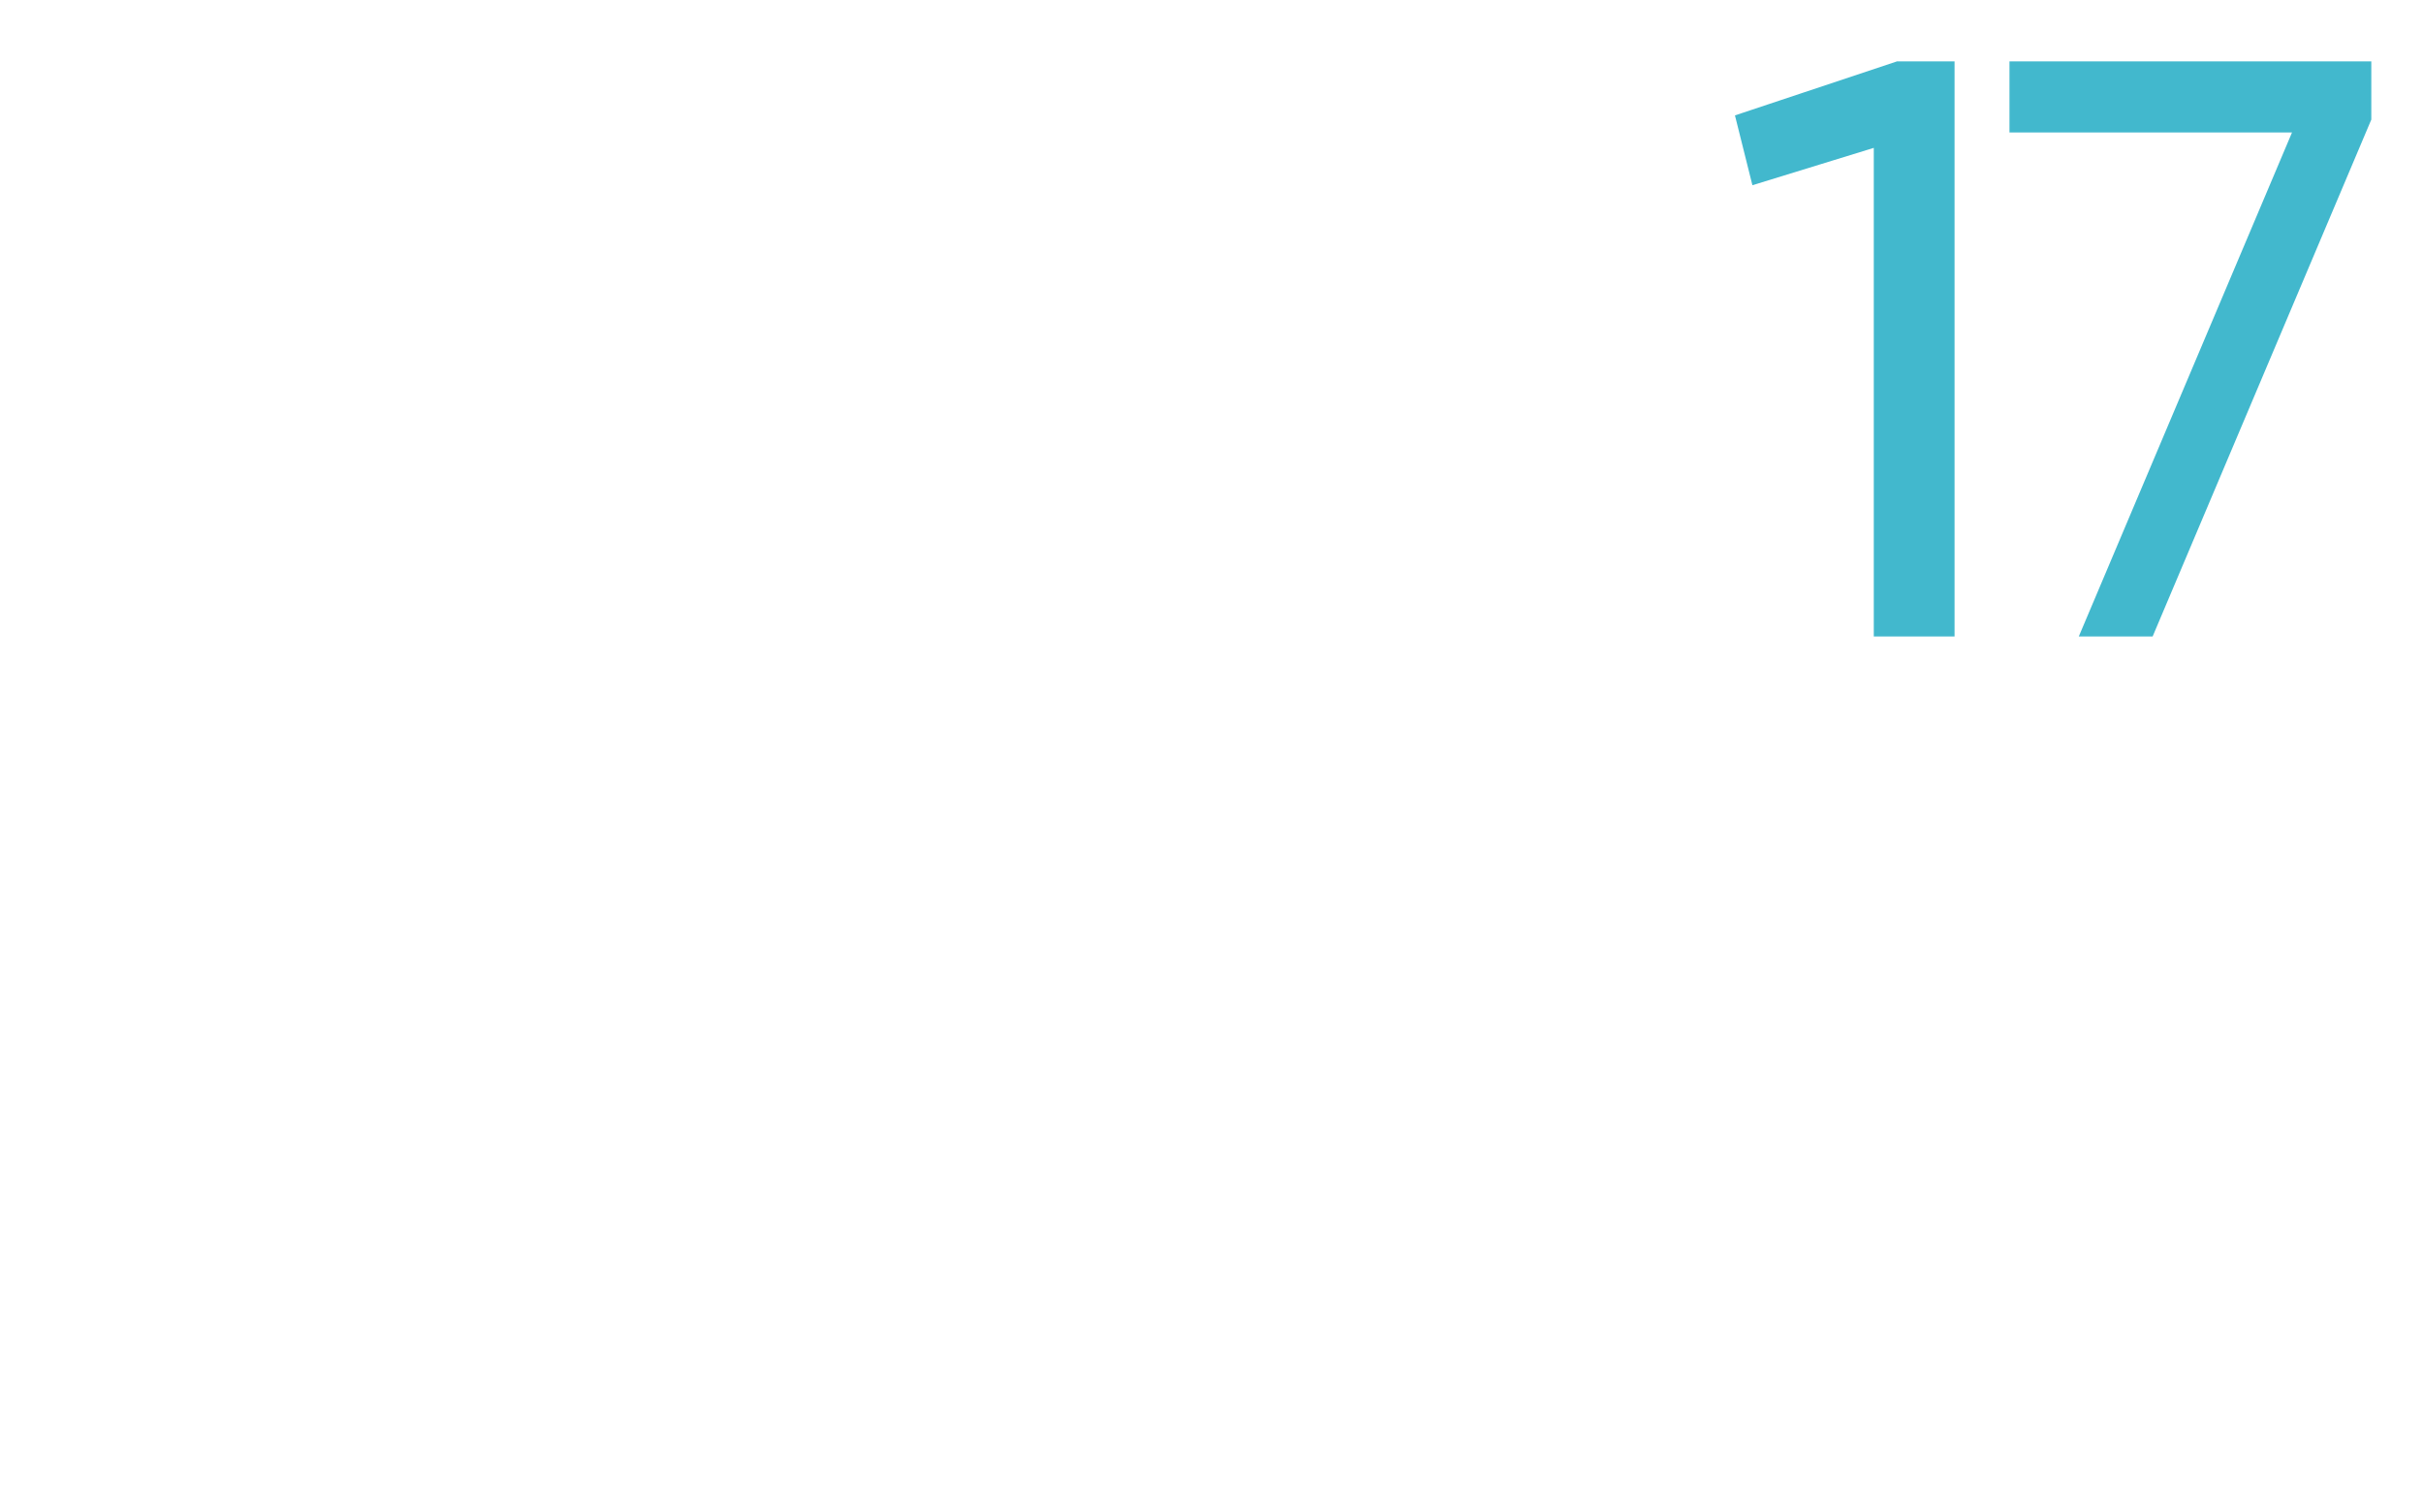 <?xml version="1.0" standalone="no"?><!DOCTYPE svg PUBLIC "-//W3C//DTD SVG 1.1//EN" "http://www.w3.org/Graphics/SVG/1.1/DTD/svg11.dtd"><svg xmlns="http://www.w3.org/2000/svg" version="1.1" width="25px" height="15.6px" viewBox="0 0 25 15.6">  <desc>17</desc>  <defs/>  <g id="Polygon55437">    <path d="M 20 0.8 L 20 6.4 L 19.5 6.4 L 19.5 1.3 L 18.2 1.7 L 18.1 1.3 L 19.6 0.8 L 20 0.8 Z M 24.3 0.8 L 24.3 1.2 L 22.1 6.4 L 21.7 6.4 L 23.9 1.2 L 20.9 1.2 L 20.9 0.8 L 24.3 0.8 Z " style="stroke-width:0.25pt; stroke:#42b8cd;" fill="#42b8cd"/>  </g></svg>